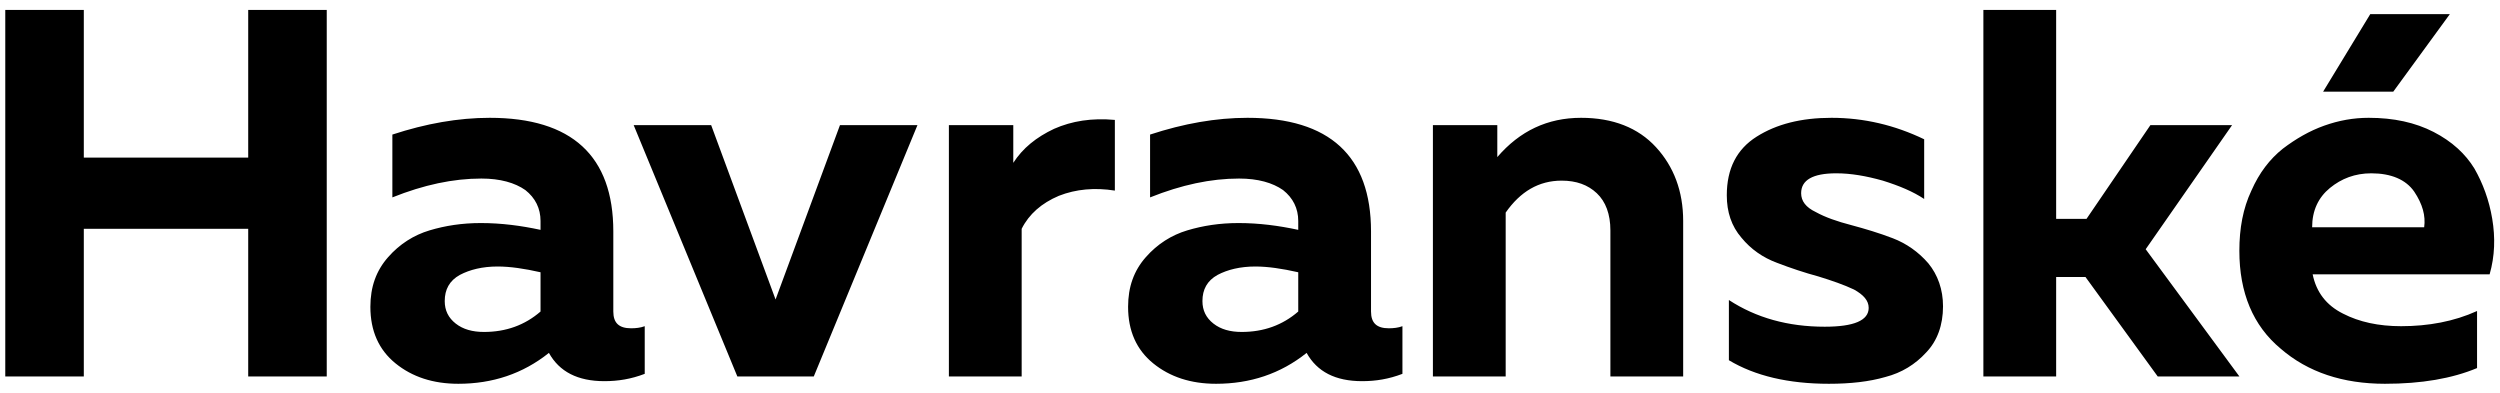 <svg width="191" height="30" viewBox="0 0 191 30" fill="none" xmlns="http://www.w3.org/2000/svg">
<path d="M18.963 0.761V12.041H6.403V0.761H0.403V28.761H6.403V17.481H18.963V28.761H24.963V0.761H18.963ZM46.857 23.801V17.681C46.857 11.921 43.697 9.001 37.417 9.001C35.017 9.001 32.537 9.441 29.977 10.281V15.081C32.377 14.121 34.617 13.641 36.777 13.641C38.217 13.641 39.337 13.961 40.137 14.521C40.897 15.121 41.297 15.921 41.297 16.881V17.561C39.817 17.241 38.297 17.041 36.737 17.041C35.297 17.041 34.017 17.241 32.817 17.601C31.617 17.961 30.537 18.641 29.657 19.641C28.737 20.681 28.297 21.921 28.297 23.441C28.297 25.281 28.937 26.721 30.217 27.761C31.497 28.801 33.097 29.321 35.017 29.321C37.617 29.321 39.937 28.561 41.937 26.961C42.737 28.401 44.137 29.121 46.177 29.121C47.217 29.121 48.217 28.961 49.257 28.561V24.921C48.937 25.041 48.577 25.081 48.217 25.081C47.297 25.081 46.857 24.681 46.857 23.801ZM38.017 20.361C38.977 20.361 40.057 20.521 41.297 20.801V23.801C40.097 24.841 38.657 25.361 36.977 25.361C36.097 25.361 35.377 25.161 34.817 24.721C34.257 24.281 33.977 23.721 33.977 23.001C33.977 22.121 34.337 21.441 35.137 21.001C35.897 20.601 36.857 20.361 38.017 20.361ZM64.173 9.561L59.253 22.881L54.333 9.561H48.413L56.333 28.761H62.173L70.093 9.561H64.173ZM77.415 12.441V9.561H72.495V28.761H78.055V17.481C78.615 16.361 79.575 15.521 80.895 14.961C82.215 14.441 83.655 14.321 85.175 14.561V9.161C83.415 9.001 81.895 9.241 80.535 9.841C79.175 10.481 78.135 11.321 77.415 12.441ZM104.746 23.801V17.681C104.746 11.921 101.586 9.001 95.306 9.001C92.906 9.001 90.426 9.441 87.866 10.281V15.081C90.266 14.121 92.506 13.641 94.666 13.641C96.106 13.641 97.226 13.961 98.026 14.521C98.786 15.121 99.186 15.921 99.186 16.881V17.561C97.706 17.241 96.186 17.041 94.626 17.041C93.186 17.041 91.906 17.241 90.706 17.601C89.506 17.961 88.426 18.641 87.546 19.641C86.626 20.681 86.186 21.921 86.186 23.441C86.186 25.281 86.826 26.721 88.106 27.761C89.386 28.801 90.986 29.321 92.906 29.321C95.506 29.321 97.826 28.561 99.826 26.961C100.626 28.401 102.026 29.121 104.066 29.121C105.106 29.121 106.106 28.961 107.146 28.561V24.921C106.826 25.041 106.466 25.081 106.106 25.081C105.186 25.081 104.746 24.681 104.746 23.801ZM95.906 20.361C96.866 20.361 97.946 20.521 99.186 20.801V23.801C97.986 24.841 96.546 25.361 94.866 25.361C93.986 25.361 93.266 25.161 92.706 24.721C92.146 24.281 91.866 23.721 91.866 23.001C91.866 22.121 92.226 21.441 93.026 21.001C93.786 20.601 94.746 20.361 95.906 20.361ZM114.394 12.001V9.561H109.474V28.761H115.034V16.241C116.154 14.641 117.554 13.801 119.314 13.801C120.434 13.801 121.314 14.121 121.994 14.761C122.674 15.401 123.034 16.361 123.034 17.601V28.761H128.594V16.881C128.594 14.601 127.874 12.721 126.514 11.241C125.154 9.761 123.234 9.001 120.794 9.001C118.234 9.001 116.114 10.001 114.394 12.001ZM131.927 14.921C131.927 16.201 132.287 17.281 133.047 18.161C133.767 19.041 134.687 19.681 135.767 20.081C136.807 20.481 137.887 20.841 138.927 21.121C139.967 21.441 140.887 21.761 141.647 22.121C142.367 22.521 142.767 22.961 142.767 23.521C142.767 24.481 141.647 24.961 139.407 24.961C136.607 24.961 134.167 24.281 132.087 22.921V27.521C134.087 28.721 136.647 29.321 139.727 29.321C141.367 29.321 142.807 29.161 144.047 28.801C145.287 28.481 146.327 27.841 147.167 26.921C148.007 26.041 148.447 24.841 148.447 23.401C148.447 22.121 148.047 21.001 147.327 20.121C146.567 19.241 145.647 18.601 144.607 18.201C143.567 17.801 142.487 17.481 141.447 17.201C140.367 16.921 139.447 16.601 138.727 16.201C137.967 15.841 137.607 15.361 137.607 14.761C137.607 13.761 138.487 13.241 140.287 13.241C141.407 13.241 142.567 13.441 143.847 13.801C145.127 14.201 146.167 14.641 147.007 15.201V10.641C144.767 9.561 142.407 9.001 139.927 9.001C137.607 9.001 135.727 9.481 134.207 10.441C132.687 11.401 131.927 12.881 131.927 14.921ZM171.09 28.761L163.93 19.041L170.53 9.561H164.29L159.41 16.721H157.09V0.761H151.53V28.761H157.09V21.161H159.33L164.85 28.761H171.09ZM171.087 19.161C171.087 22.361 172.127 24.881 174.247 26.641C176.327 28.441 179.007 29.321 182.207 29.321C185.007 29.321 187.327 28.921 189.247 28.121V23.761C187.487 24.561 185.527 24.921 183.447 24.921C181.727 24.921 180.247 24.601 179.007 23.961C177.727 23.321 176.967 22.321 176.687 20.961H190.207C190.607 19.561 190.647 18.161 190.407 16.721C190.167 15.281 189.687 14.001 189.047 12.881C188.367 11.761 187.327 10.801 185.927 10.081C184.527 9.361 182.887 9.001 180.967 9.001C179.807 9.001 178.687 9.201 177.567 9.601C176.447 10.001 175.407 10.601 174.407 11.361C173.407 12.161 172.607 13.201 172.007 14.561C171.367 15.921 171.087 17.441 171.087 19.161ZM185.207 17.361H176.647C176.647 16.081 177.127 15.081 178.007 14.361C178.887 13.641 179.927 13.241 181.167 13.241C182.687 13.241 183.807 13.721 184.447 14.641C185.087 15.601 185.327 16.481 185.207 17.361ZM182.847 7.001L187.167 1.081H181.087L177.487 7.001H182.847Z" fill="black"/>
</svg>
